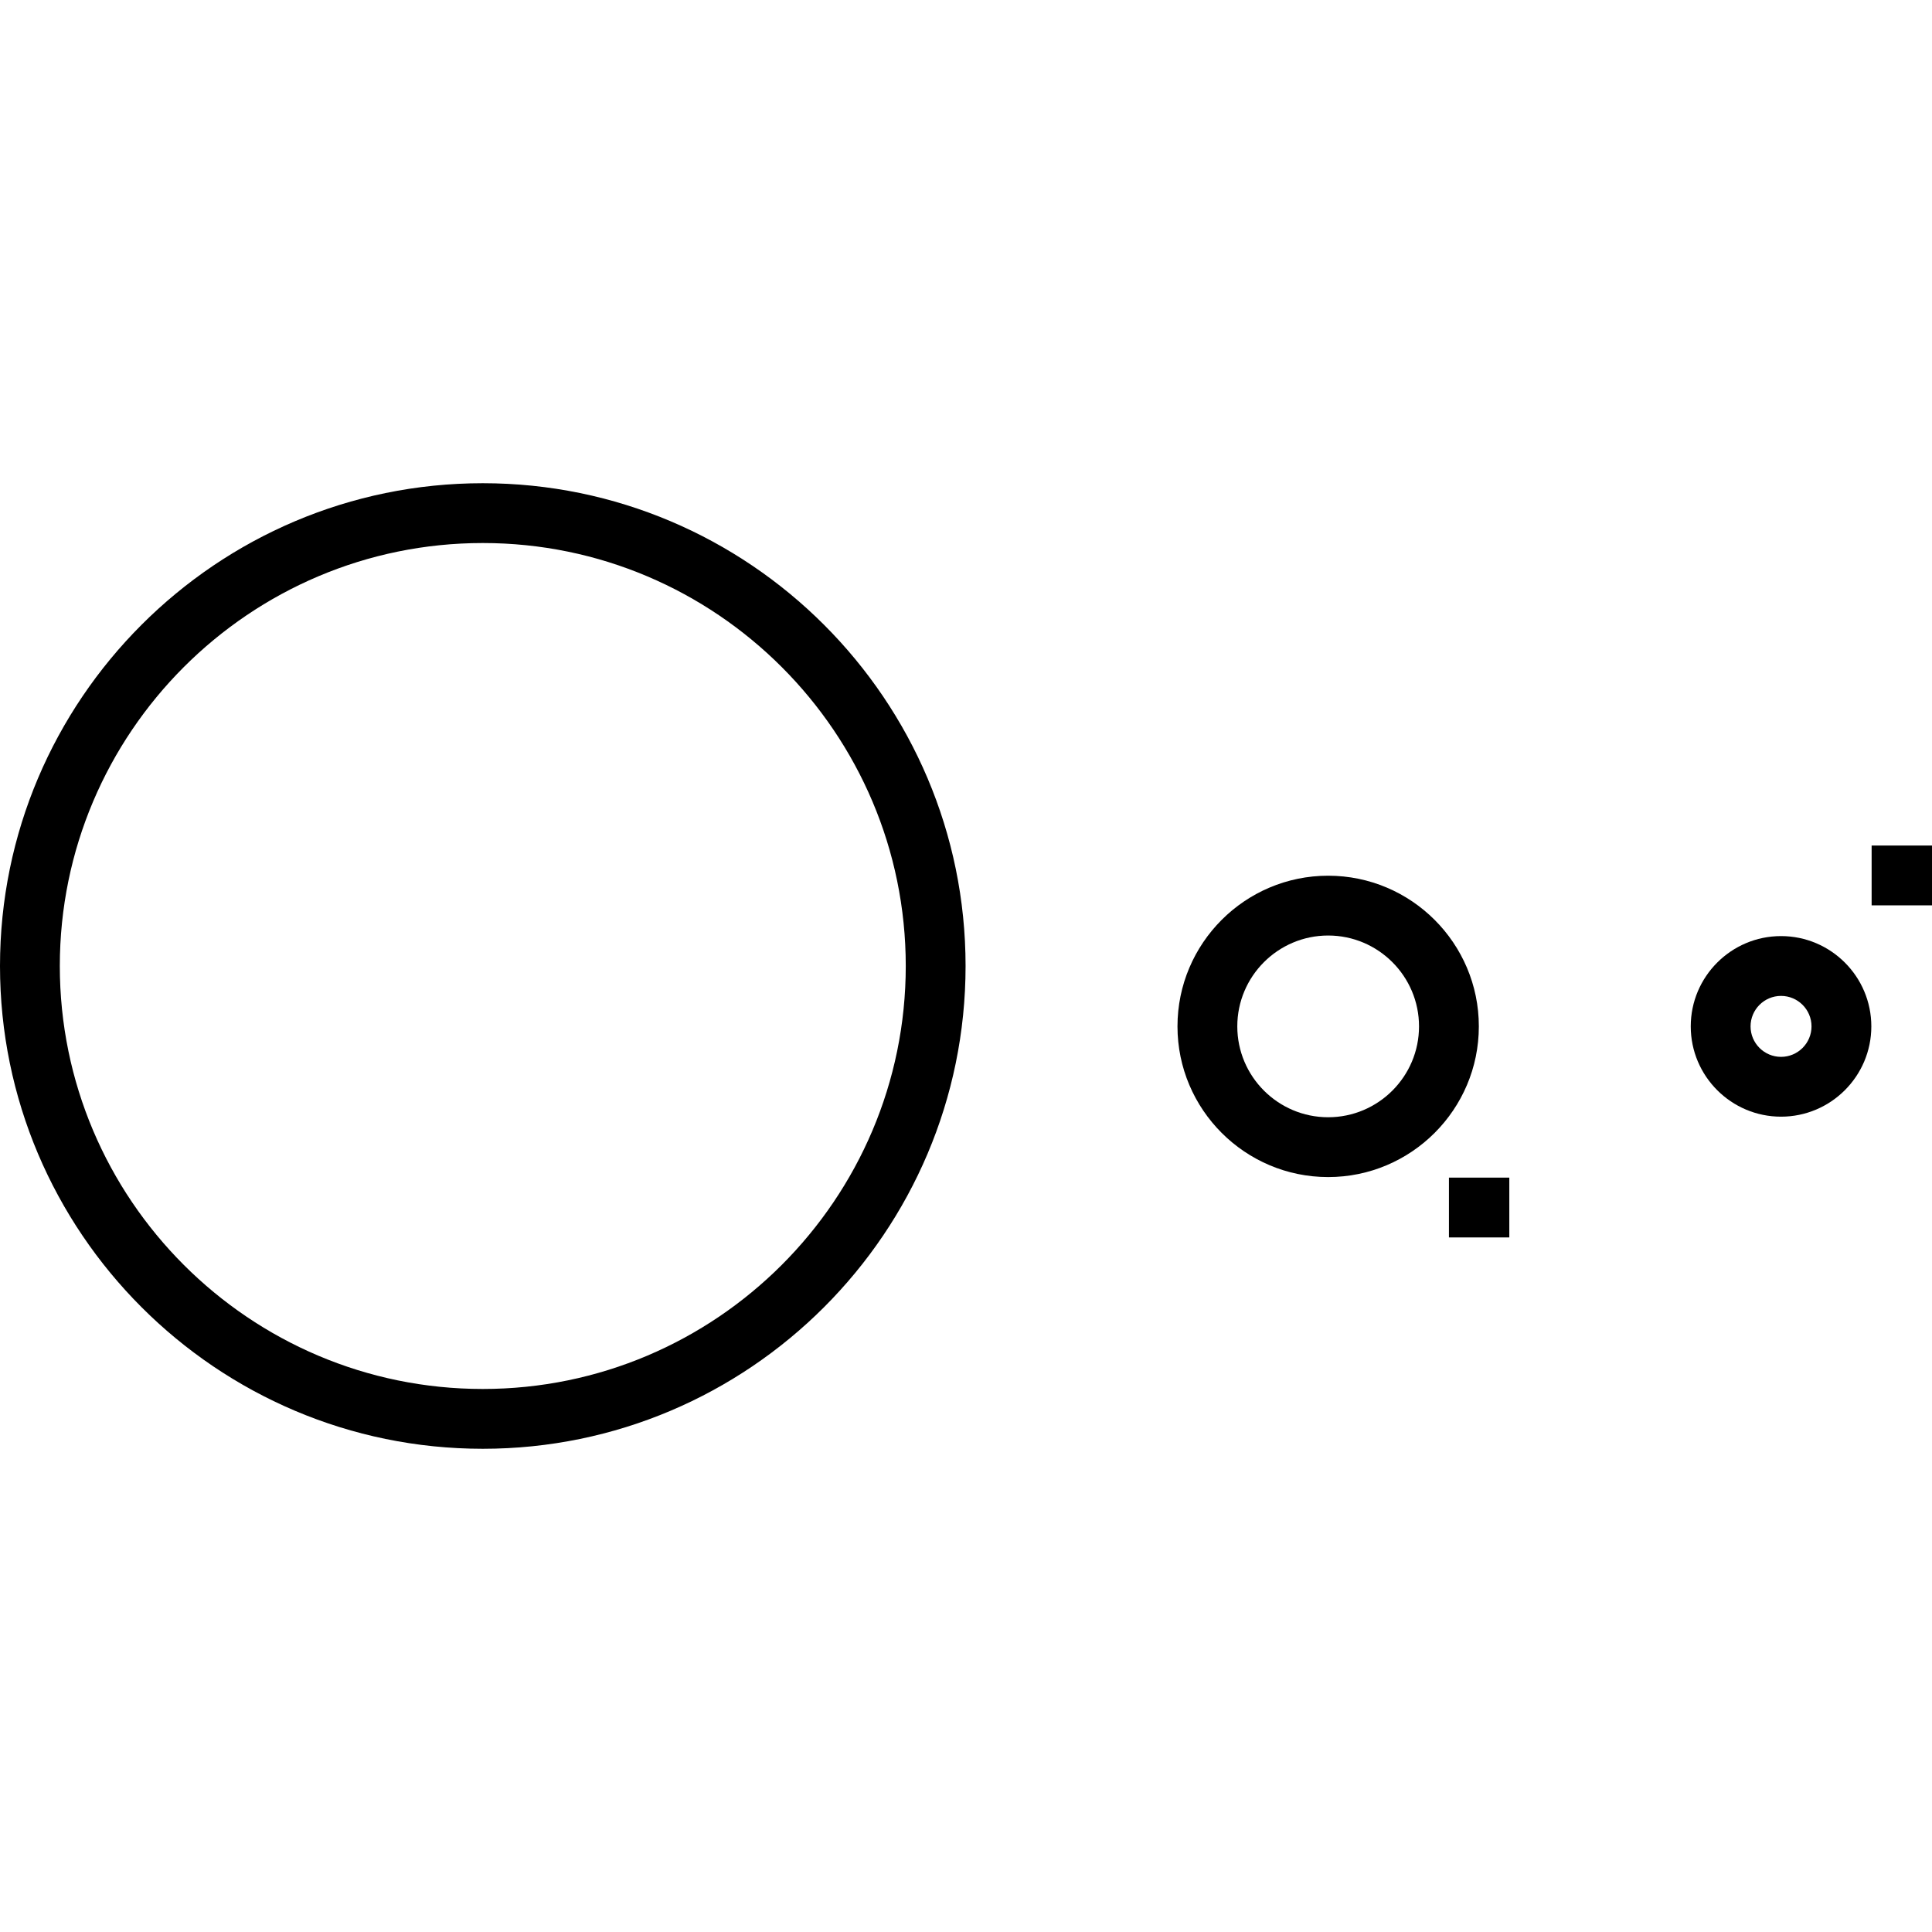 <?xml version="1.0" encoding="iso-8859-1"?>
<!-- Uploaded to: SVG Repo, www.svgrepo.com, Generator: SVG Repo Mixer Tools -->
<svg fill="#000000" version="1.1" id="Layer_1" xmlns="http://www.w3.org/2000/svg" xmlns:xlink="http://www.w3.org/1999/xlink" 
	 viewBox="0 0 512 512" xml:space="preserve">
<g>
	<g>
		<g>
			<path d="M127.943,128.057C57.396,128.057,0,185.452,0,256s57.396,127.943,127.943,127.943
				c70.548,0,127.944-57.396,127.944-127.943S198.492,128.057,127.943,128.057z M127.943,368.092
				c-61.808,0-112.092-50.284-112.092-112.092c0-61.808,50.284-112.092,112.092-112.092S240.036,194.192,240.036,256
				C240.036,317.808,189.752,368.092,127.943,368.092z"/>
			<path d="M471.994,248.074c-13.194,0-23.928,10.735-23.928,23.928c0,13.194,10.735,23.928,23.928,23.928
				s23.928-10.734,23.928-23.928C495.922,258.808,485.188,248.074,471.994,248.074z M471.994,280.079
				c-4.453,0-8.077-3.623-8.077-8.077c0-4.454,3.624-8.077,8.077-8.077c4.453,0,8.077,3.624,8.077,8.077
				S476.447,280.079,471.994,280.079z"/>
			<path d="M351.976,232.072c-22.018,0-39.931,17.913-39.931,39.931s17.913,39.931,39.931,39.931
				c22.018,0,39.931-17.913,39.931-39.931C391.907,249.985,373.994,232.072,351.976,232.072z M351.976,296.082
				c-13.277,0-24.079-10.802-24.079-24.079s10.802-24.079,24.079-24.079c13.277,0,24.079,10.802,24.079,24.079
				C376.055,285.28,365.253,296.082,351.976,296.082z"/>
			<rect x="496.001" y="224.075" width="15.999" height="15.851"/>
			<rect x="383.984" y="312.082" width="15.999" height="15.851"/>
		</g>
	</g>
</g>
</svg>